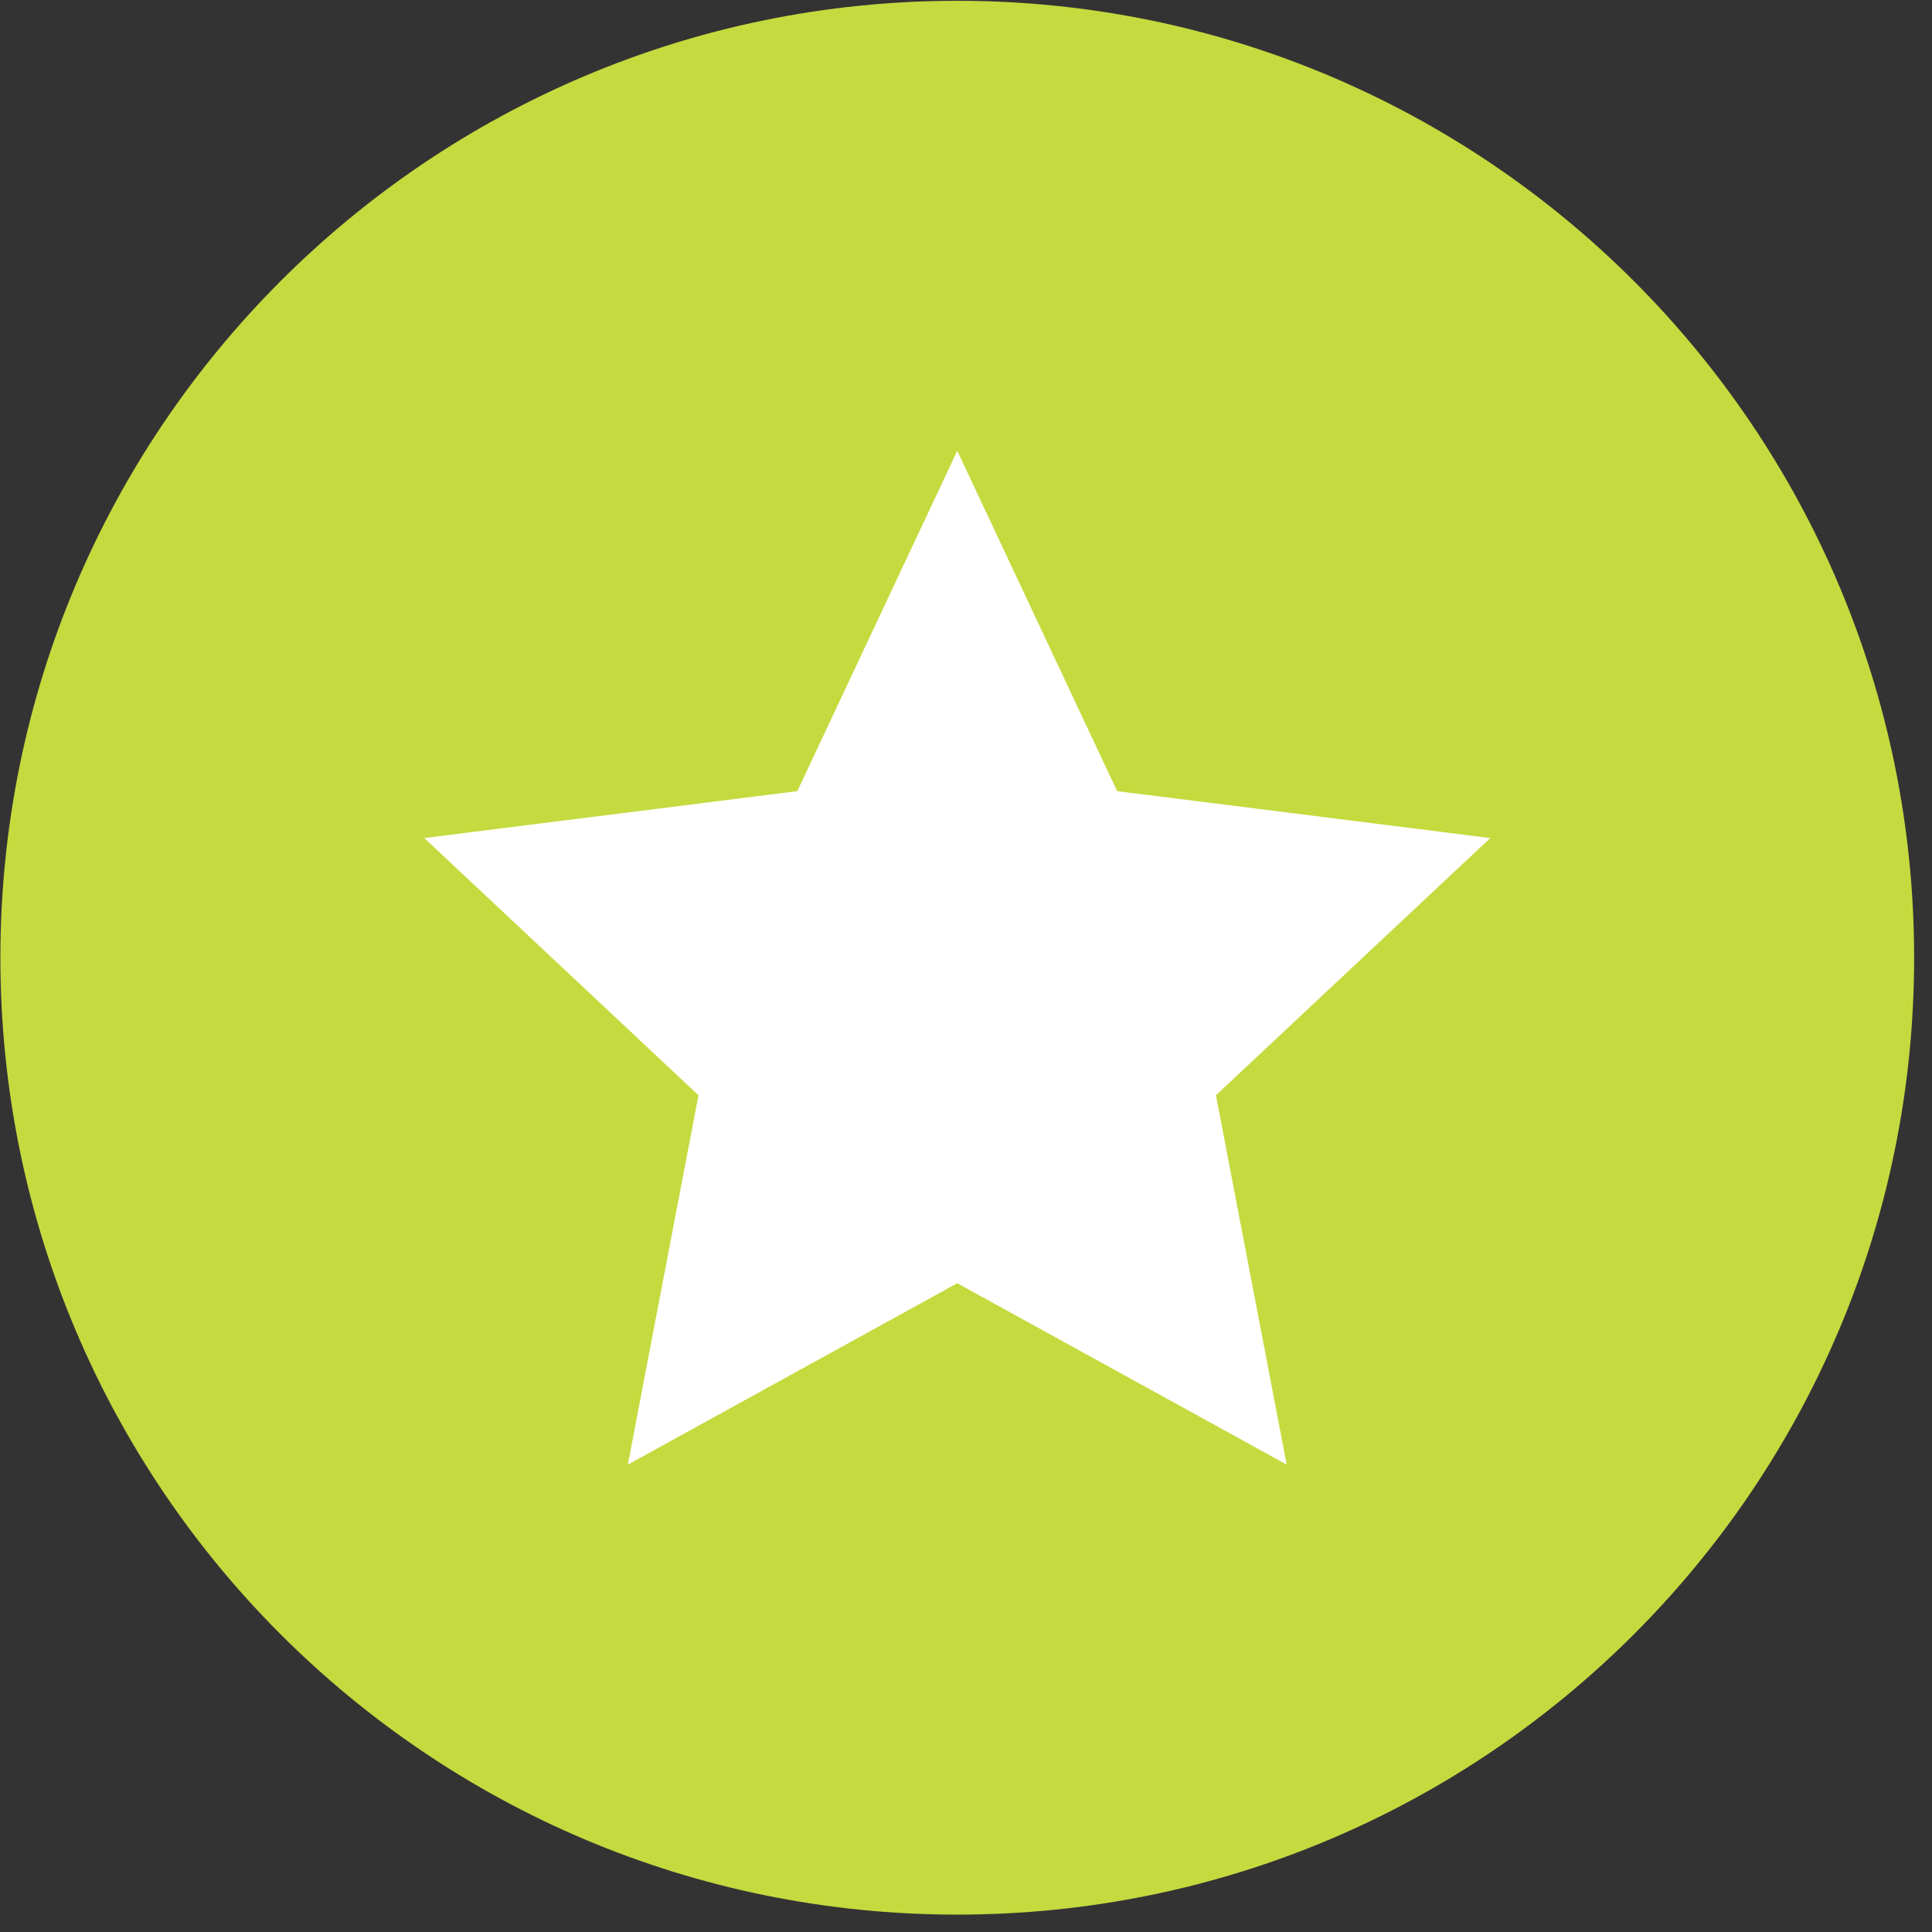 <?xml version="1.0" encoding="UTF-8" standalone="no"?>
<!DOCTYPE svg PUBLIC "-//W3C//DTD SVG 1.1//EN" "http://www.w3.org/Graphics/SVG/1.1/DTD/svg11.dtd">
<svg width="100%" height="100%" viewBox="0 0 98 98" version="1.1" xmlns="http://www.w3.org/2000/svg" xmlns:xlink="http://www.w3.org/1999/xlink" xml:space="preserve" xmlns:serif="http://www.serif.com/" style="fill-rule:evenodd;clip-rule:evenodd;stroke-linejoin:round;stroke-miterlimit:2;">
    <rect x="0" y="0" width="98" height="98" fill="#333333" stroke="none"/>
    <g transform="matrix(1,0,0,1,-173.217,-181.067)">
        <g transform="matrix(1,0,0,1,0,-70.867)">
            <g transform="matrix(4.167,0,0,4.167,-79.738,-249.262)">
                <path d="M72.357,143.584C78.79,143.584 84.005,138.369 84.005,131.935C84.005,125.502 78.79,120.287 72.357,120.287C65.924,120.287 60.709,125.502 60.709,131.935C60.709,138.369 65.924,143.584 72.357,143.584" style="fill:rgb(197,218,63);fill-rule:nonzero;"/>
            </g>
        </g>
        <g transform="matrix(1,0,0,1,0,-70.867)">
            <g transform="matrix(4.167,0,0,4.167,-79.738,-249.262)">
                <path d="M72.357,125.765L70.41,129.908L65.869,130.479L69.207,133.61L68.347,138.106L72.357,135.898L76.367,138.106L75.506,133.61L78.845,130.479L74.303,129.908L72.357,125.765Z" style="fill:white;fill-rule:nonzero;"/>
            </g>
        </g>
    </g>
</svg>
